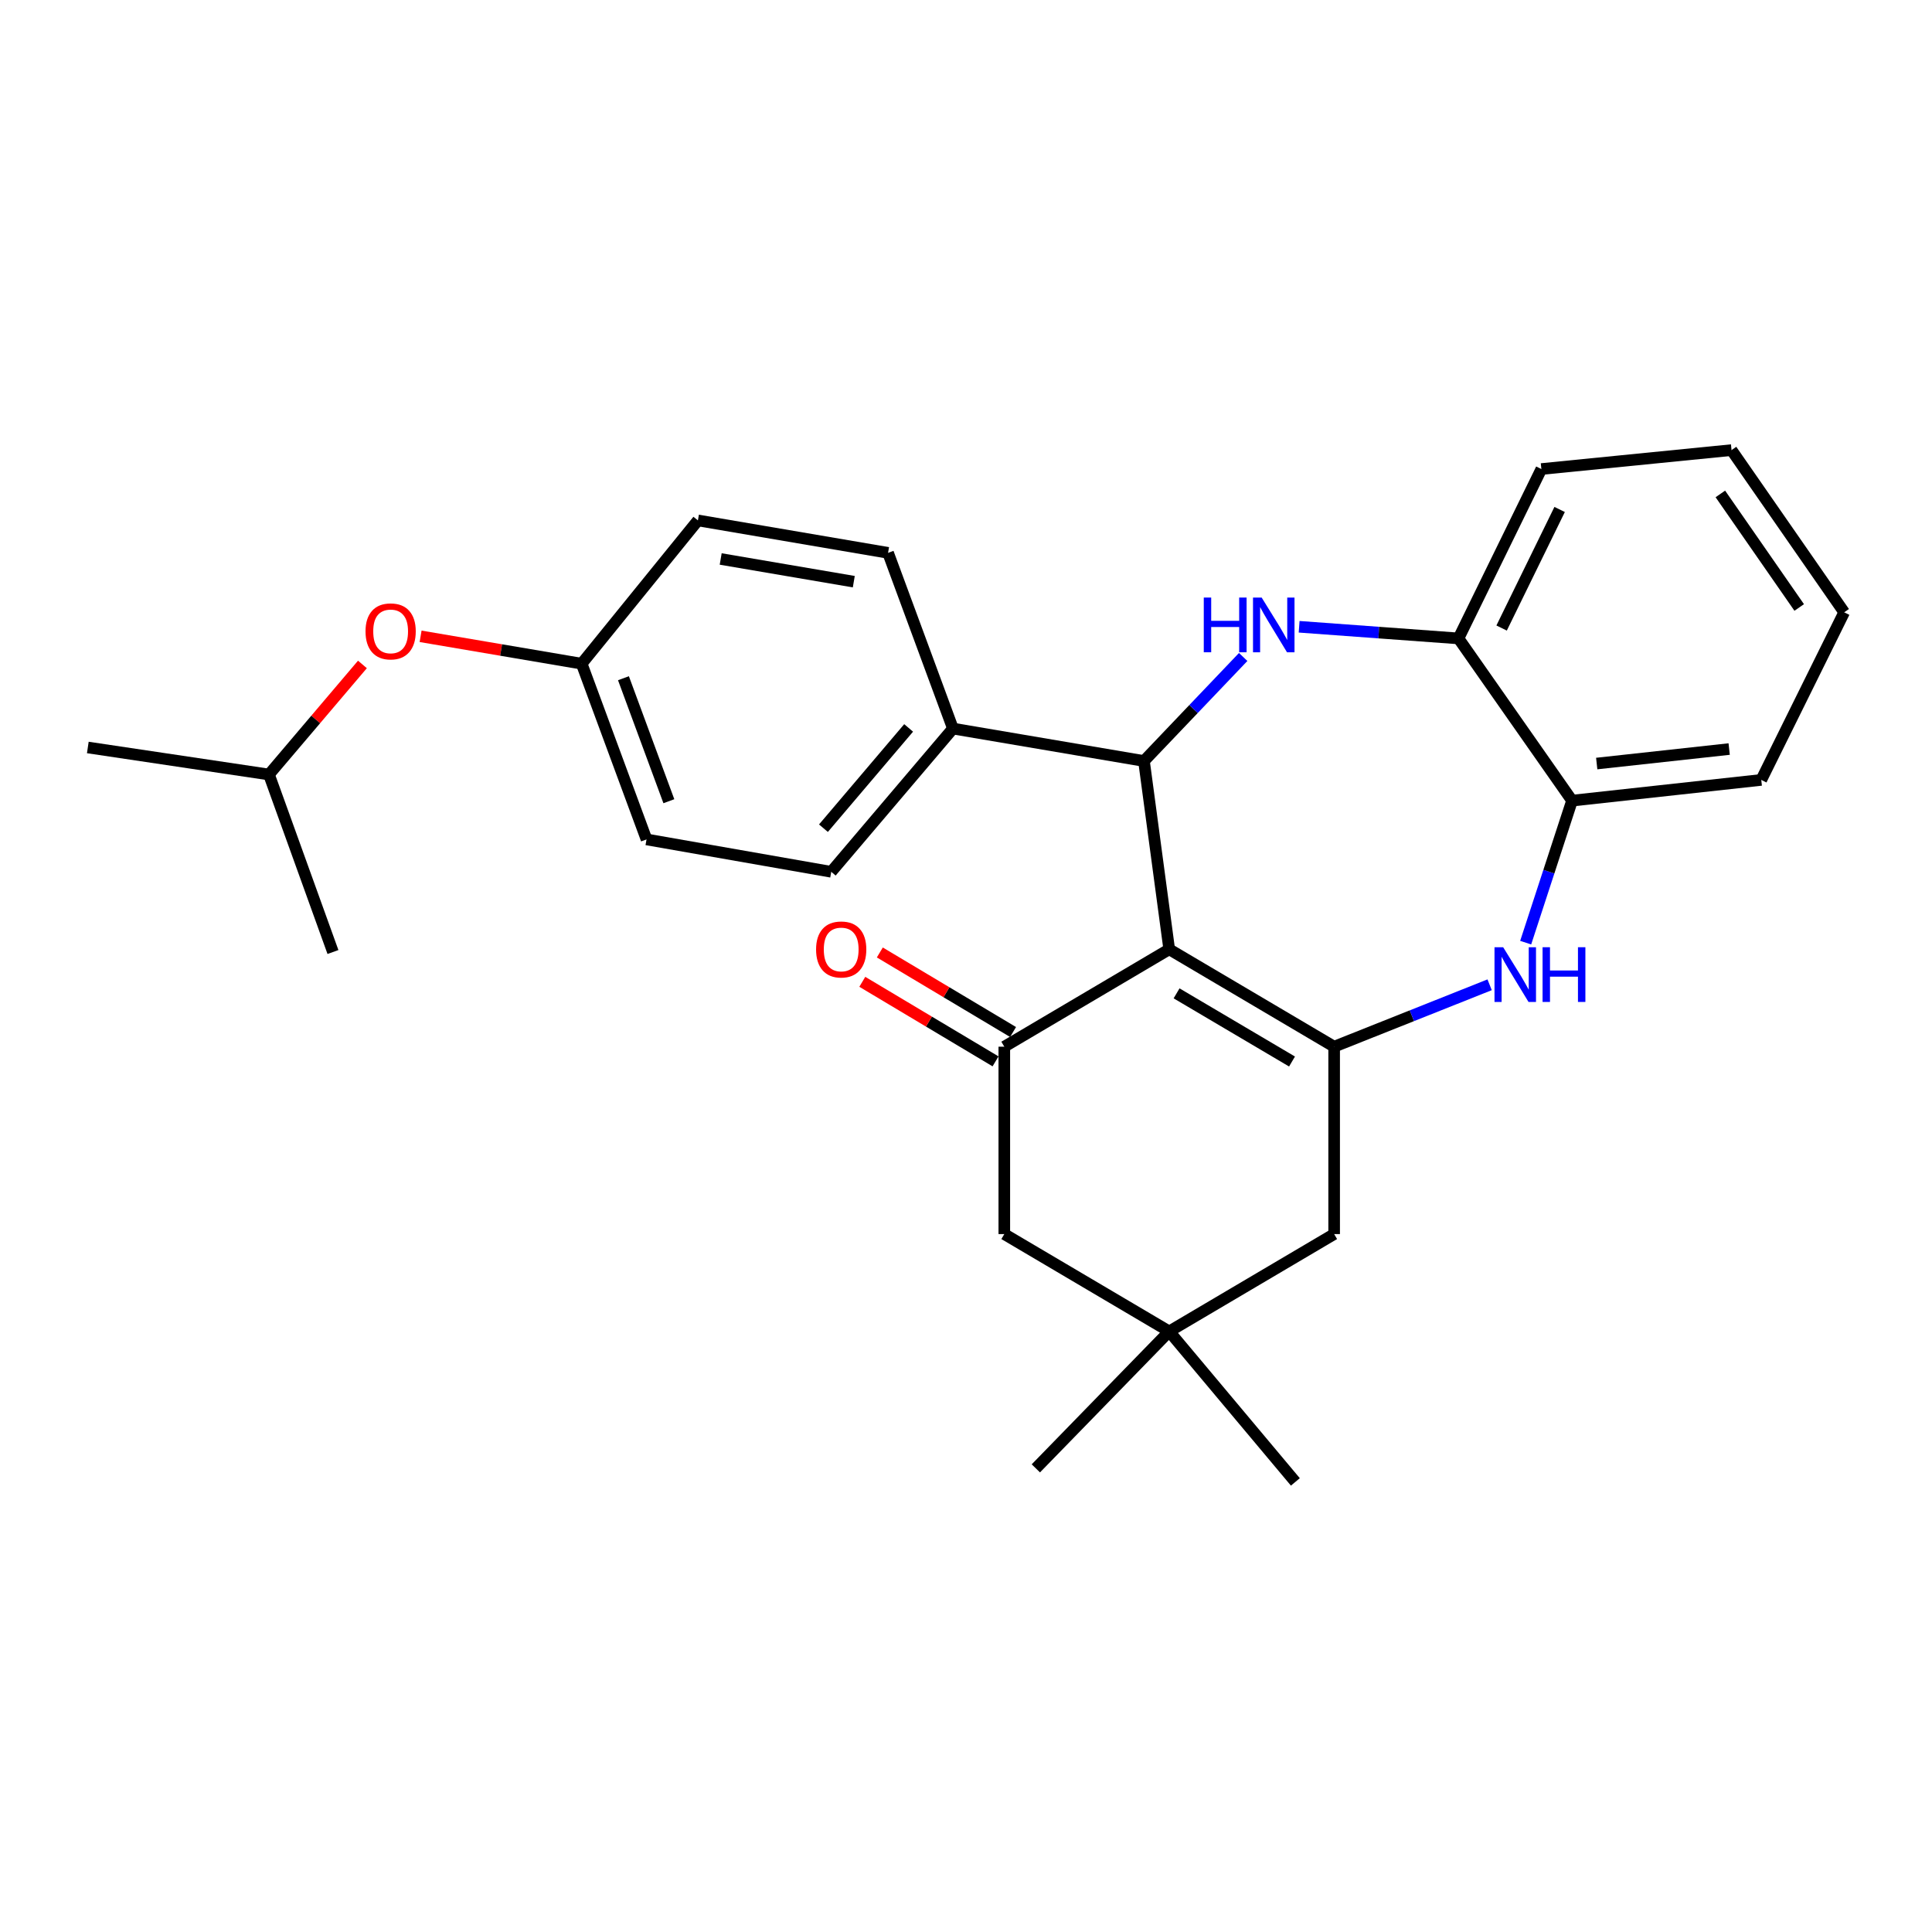 <?xml version='1.0' encoding='iso-8859-1'?>
<svg version='1.1' baseProfile='full'
              xmlns='http://www.w3.org/2000/svg'
                      xmlns:rdkit='http://www.rdkit.org/xml'
                      xmlns:xlink='http://www.w3.org/1999/xlink'
                  xml:space='preserve'
width='1000px' height='1000px' viewBox='0 0 1000 1000'>
<!-- END OF HEADER -->
<rect style='opacity:1.0;fill:#FFFFFF;stroke:none' width='1000' height='1000' x='0' y='0'> </rect>
<path class='bond-0' d='M 605.183,491.36 L 690.551,541.765' style='fill:none;fill-rule:evenodd;stroke:#000000;stroke-width:6px;stroke-linecap:butt;stroke-linejoin:miter;stroke-opacity:1' />
<path class='bond-0' d='M 608.993,514.156 L 668.75,549.439' style='fill:none;fill-rule:evenodd;stroke:#000000;stroke-width:6px;stroke-linecap:butt;stroke-linejoin:miter;stroke-opacity:1' />
<path class='bond-1' d='M 605.183,491.36 L 592.12,393.893' style='fill:none;fill-rule:evenodd;stroke:#000000;stroke-width:6px;stroke-linecap:butt;stroke-linejoin:miter;stroke-opacity:1' />
<path class='bond-3' d='M 605.183,491.36 L 519.826,541.765' style='fill:none;fill-rule:evenodd;stroke:#000000;stroke-width:6px;stroke-linecap:butt;stroke-linejoin:miter;stroke-opacity:1' />
<path class='bond-4' d='M 690.551,541.765 L 730.79,525.744' style='fill:none;fill-rule:evenodd;stroke:#000000;stroke-width:6px;stroke-linecap:butt;stroke-linejoin:miter;stroke-opacity:1' />
<path class='bond-4' d='M 730.79,525.744 L 771.03,509.723' style='fill:none;fill-rule:evenodd;stroke:#0000FF;stroke-width:6px;stroke-linecap:butt;stroke-linejoin:miter;stroke-opacity:1' />
<path class='bond-7' d='M 690.551,541.765 L 690.551,638.76' style='fill:none;fill-rule:evenodd;stroke:#000000;stroke-width:6px;stroke-linecap:butt;stroke-linejoin:miter;stroke-opacity:1' />
<path class='bond-2' d='M 592.12,393.893 L 617.794,366.971' style='fill:none;fill-rule:evenodd;stroke:#000000;stroke-width:6px;stroke-linecap:butt;stroke-linejoin:miter;stroke-opacity:1' />
<path class='bond-2' d='M 617.794,366.971 L 643.469,340.05' style='fill:none;fill-rule:evenodd;stroke:#0000FF;stroke-width:6px;stroke-linecap:butt;stroke-linejoin:miter;stroke-opacity:1' />
<path class='bond-10' d='M 592.12,393.893 L 493.237,377.104' style='fill:none;fill-rule:evenodd;stroke:#000000;stroke-width:6px;stroke-linecap:butt;stroke-linejoin:miter;stroke-opacity:1' />
<path class='bond-5' d='M 672.43,324.416 L 713.666,327.431' style='fill:none;fill-rule:evenodd;stroke:#0000FF;stroke-width:6px;stroke-linecap:butt;stroke-linejoin:miter;stroke-opacity:1' />
<path class='bond-5' d='M 713.666,327.431 L 754.903,330.445' style='fill:none;fill-rule:evenodd;stroke:#000000;stroke-width:6px;stroke-linecap:butt;stroke-linejoin:miter;stroke-opacity:1' />
<path class='bond-9' d='M 519.826,541.765 L 519.826,638.76' style='fill:none;fill-rule:evenodd;stroke:#000000;stroke-width:6px;stroke-linecap:butt;stroke-linejoin:miter;stroke-opacity:1' />
<path class='bond-11' d='M 524.361,534.169 L 489.878,513.581' style='fill:none;fill-rule:evenodd;stroke:#000000;stroke-width:6px;stroke-linecap:butt;stroke-linejoin:miter;stroke-opacity:1' />
<path class='bond-11' d='M 489.878,513.581 L 455.395,492.994' style='fill:none;fill-rule:evenodd;stroke:#FF0000;stroke-width:6px;stroke-linecap:butt;stroke-linejoin:miter;stroke-opacity:1' />
<path class='bond-11' d='M 515.291,549.36 L 480.808,528.773' style='fill:none;fill-rule:evenodd;stroke:#000000;stroke-width:6px;stroke-linecap:butt;stroke-linejoin:miter;stroke-opacity:1' />
<path class='bond-11' d='M 480.808,528.773 L 446.325,508.185' style='fill:none;fill-rule:evenodd;stroke:#FF0000;stroke-width:6px;stroke-linecap:butt;stroke-linejoin:miter;stroke-opacity:1' />
<path class='bond-6' d='M 789.689,487.915 L 801.691,451.161' style='fill:none;fill-rule:evenodd;stroke:#0000FF;stroke-width:6px;stroke-linecap:butt;stroke-linejoin:miter;stroke-opacity:1' />
<path class='bond-6' d='M 801.691,451.161 L 813.692,414.407' style='fill:none;fill-rule:evenodd;stroke:#000000;stroke-width:6px;stroke-linecap:butt;stroke-linejoin:miter;stroke-opacity:1' />
<path class='bond-20' d='M 754.903,330.445 L 797.808,242.768' style='fill:none;fill-rule:evenodd;stroke:#000000;stroke-width:6px;stroke-linecap:butt;stroke-linejoin:miter;stroke-opacity:1' />
<path class='bond-20' d='M 777.231,325.07 L 807.264,263.696' style='fill:none;fill-rule:evenodd;stroke:#000000;stroke-width:6px;stroke-linecap:butt;stroke-linejoin:miter;stroke-opacity:1' />
<path class='bond-28' d='M 754.903,330.445 L 813.692,414.407' style='fill:none;fill-rule:evenodd;stroke:#000000;stroke-width:6px;stroke-linecap:butt;stroke-linejoin:miter;stroke-opacity:1' />
<path class='bond-21' d='M 813.692,414.407 L 911.631,403.683' style='fill:none;fill-rule:evenodd;stroke:#000000;stroke-width:6px;stroke-linecap:butt;stroke-linejoin:miter;stroke-opacity:1' />
<path class='bond-21' d='M 826.457,395.21 L 895.014,387.704' style='fill:none;fill-rule:evenodd;stroke:#000000;stroke-width:6px;stroke-linecap:butt;stroke-linejoin:miter;stroke-opacity:1' />
<path class='bond-27' d='M 690.551,638.76 L 605.183,689.145' style='fill:none;fill-rule:evenodd;stroke:#000000;stroke-width:6px;stroke-linecap:butt;stroke-linejoin:miter;stroke-opacity:1' />
<path class='bond-8' d='M 605.183,689.145 L 519.826,638.76' style='fill:none;fill-rule:evenodd;stroke:#000000;stroke-width:6px;stroke-linecap:butt;stroke-linejoin:miter;stroke-opacity:1' />
<path class='bond-18' d='M 605.183,689.145 L 670.479,767.032' style='fill:none;fill-rule:evenodd;stroke:#000000;stroke-width:6px;stroke-linecap:butt;stroke-linejoin:miter;stroke-opacity:1' />
<path class='bond-19' d='M 605.183,689.145 L 536.152,760.024' style='fill:none;fill-rule:evenodd;stroke:#000000;stroke-width:6px;stroke-linecap:butt;stroke-linejoin:miter;stroke-opacity:1' />
<path class='bond-12' d='M 493.237,377.104 L 430.251,451.247' style='fill:none;fill-rule:evenodd;stroke:#000000;stroke-width:6px;stroke-linecap:butt;stroke-linejoin:miter;stroke-opacity:1' />
<path class='bond-12' d='M 470.306,376.771 L 426.215,428.67' style='fill:none;fill-rule:evenodd;stroke:#000000;stroke-width:6px;stroke-linecap:butt;stroke-linejoin:miter;stroke-opacity:1' />
<path class='bond-13' d='M 493.237,377.104 L 459.661,286.154' style='fill:none;fill-rule:evenodd;stroke:#000000;stroke-width:6px;stroke-linecap:butt;stroke-linejoin:miter;stroke-opacity:1' />
<path class='bond-16' d='M 430.251,451.247 L 334.642,434.478' style='fill:none;fill-rule:evenodd;stroke:#000000;stroke-width:6px;stroke-linecap:butt;stroke-linejoin:miter;stroke-opacity:1' />
<path class='bond-17' d='M 459.661,286.154 L 361.24,269.366' style='fill:none;fill-rule:evenodd;stroke:#000000;stroke-width:6px;stroke-linecap:butt;stroke-linejoin:miter;stroke-opacity:1' />
<path class='bond-17' d='M 441.922,301.077 L 373.028,289.325' style='fill:none;fill-rule:evenodd;stroke:#000000;stroke-width:6px;stroke-linecap:butt;stroke-linejoin:miter;stroke-opacity:1' />
<path class='bond-14' d='M 217.7,329.356 L 259.382,336.442' style='fill:none;fill-rule:evenodd;stroke:#FF0000;stroke-width:6px;stroke-linecap:butt;stroke-linejoin:miter;stroke-opacity:1' />
<path class='bond-14' d='M 259.382,336.442 L 301.065,343.528' style='fill:none;fill-rule:evenodd;stroke:#000000;stroke-width:6px;stroke-linecap:butt;stroke-linejoin:miter;stroke-opacity:1' />
<path class='bond-22' d='M 187.593,343.912 L 163.405,372.397' style='fill:none;fill-rule:evenodd;stroke:#FF0000;stroke-width:6px;stroke-linecap:butt;stroke-linejoin:miter;stroke-opacity:1' />
<path class='bond-22' d='M 163.405,372.397 L 139.216,400.881' style='fill:none;fill-rule:evenodd;stroke:#000000;stroke-width:6px;stroke-linecap:butt;stroke-linejoin:miter;stroke-opacity:1' />
<path class='bond-15' d='M 301.065,343.528 L 361.24,269.366' style='fill:none;fill-rule:evenodd;stroke:#000000;stroke-width:6px;stroke-linecap:butt;stroke-linejoin:miter;stroke-opacity:1' />
<path class='bond-29' d='M 301.065,343.528 L 334.642,434.478' style='fill:none;fill-rule:evenodd;stroke:#000000;stroke-width:6px;stroke-linecap:butt;stroke-linejoin:miter;stroke-opacity:1' />
<path class='bond-29' d='M 322.699,351.043 L 346.203,414.708' style='fill:none;fill-rule:evenodd;stroke:#000000;stroke-width:6px;stroke-linecap:butt;stroke-linejoin:miter;stroke-opacity:1' />
<path class='bond-25' d='M 797.808,242.768 L 896.238,232.968' style='fill:none;fill-rule:evenodd;stroke:#000000;stroke-width:6px;stroke-linecap:butt;stroke-linejoin:miter;stroke-opacity:1' />
<path class='bond-26' d='M 911.631,403.683 L 954.545,316.93' style='fill:none;fill-rule:evenodd;stroke:#000000;stroke-width:6px;stroke-linecap:butt;stroke-linejoin:miter;stroke-opacity:1' />
<path class='bond-23' d='M 139.216,400.881 L 45.455,386.894' style='fill:none;fill-rule:evenodd;stroke:#000000;stroke-width:6px;stroke-linecap:butt;stroke-linejoin:miter;stroke-opacity:1' />
<path class='bond-24' d='M 139.216,400.881 L 172.341,492.766' style='fill:none;fill-rule:evenodd;stroke:#000000;stroke-width:6px;stroke-linecap:butt;stroke-linejoin:miter;stroke-opacity:1' />
<path class='bond-30' d='M 896.238,232.968 L 954.545,316.93' style='fill:none;fill-rule:evenodd;stroke:#000000;stroke-width:6px;stroke-linecap:butt;stroke-linejoin:miter;stroke-opacity:1' />
<path class='bond-30' d='M 890.452,255.654 L 931.267,314.427' style='fill:none;fill-rule:evenodd;stroke:#000000;stroke-width:6px;stroke-linecap:butt;stroke-linejoin:miter;stroke-opacity:1' />
<path  class='atom-3' d='M 623.073 309.296
L 626.913 309.296
L 626.913 321.336
L 641.393 321.336
L 641.393 309.296
L 645.233 309.296
L 645.233 337.616
L 641.393 337.616
L 641.393 324.536
L 626.913 324.536
L 626.913 337.616
L 623.073 337.616
L 623.073 309.296
' fill='#0000FF'/>
<path  class='atom-3' d='M 653.033 309.296
L 662.313 324.296
Q 663.233 325.776, 664.713 328.456
Q 666.193 331.136, 666.273 331.296
L 666.273 309.296
L 670.033 309.296
L 670.033 337.616
L 666.153 337.616
L 656.193 321.216
Q 655.033 319.296, 653.793 317.096
Q 652.593 314.896, 652.233 314.216
L 652.233 337.616
L 648.553 337.616
L 648.553 309.296
L 653.033 309.296
' fill='#0000FF'/>
<path  class='atom-5' d='M 778.032 490.283
L 787.312 505.283
Q 788.232 506.763, 789.712 509.443
Q 791.192 512.123, 791.272 512.283
L 791.272 490.283
L 795.032 490.283
L 795.032 518.603
L 791.152 518.603
L 781.192 502.203
Q 780.032 500.283, 778.792 498.083
Q 777.592 495.883, 777.232 495.203
L 777.232 518.603
L 773.552 518.603
L 773.552 490.283
L 778.032 490.283
' fill='#0000FF'/>
<path  class='atom-5' d='M 798.432 490.283
L 802.272 490.283
L 802.272 502.323
L 816.752 502.323
L 816.752 490.283
L 820.592 490.283
L 820.592 518.603
L 816.752 518.603
L 816.752 505.523
L 802.272 505.523
L 802.272 518.603
L 798.432 518.603
L 798.432 490.283
' fill='#0000FF'/>
<path  class='atom-12' d='M 422.402 491.44
Q 422.402 484.64, 425.762 480.84
Q 429.122 477.04, 435.402 477.04
Q 441.682 477.04, 445.042 480.84
Q 448.402 484.64, 448.402 491.44
Q 448.402 498.32, 445.002 502.24
Q 441.602 506.12, 435.402 506.12
Q 429.162 506.12, 425.762 502.24
Q 422.402 498.36, 422.402 491.44
M 435.402 502.92
Q 439.722 502.92, 442.042 500.04
Q 444.402 497.12, 444.402 491.44
Q 444.402 485.88, 442.042 483.08
Q 439.722 480.24, 435.402 480.24
Q 431.082 480.24, 428.722 483.04
Q 426.402 485.84, 426.402 491.44
Q 426.402 497.16, 428.722 500.04
Q 431.082 502.92, 435.402 502.92
' fill='#FF0000'/>
<path  class='atom-15' d='M 189.192 326.8
Q 189.192 320, 192.552 316.2
Q 195.912 312.4, 202.192 312.4
Q 208.472 312.4, 211.832 316.2
Q 215.192 320, 215.192 326.8
Q 215.192 333.68, 211.792 337.6
Q 208.392 341.48, 202.192 341.48
Q 195.952 341.48, 192.552 337.6
Q 189.192 333.72, 189.192 326.8
M 202.192 338.28
Q 206.512 338.28, 208.832 335.4
Q 211.192 332.48, 211.192 326.8
Q 211.192 321.24, 208.832 318.44
Q 206.512 315.6, 202.192 315.6
Q 197.872 315.6, 195.512 318.4
Q 193.192 321.2, 193.192 326.8
Q 193.192 332.52, 195.512 335.4
Q 197.872 338.28, 202.192 338.28
' fill='#FF0000'/>
</svg>
